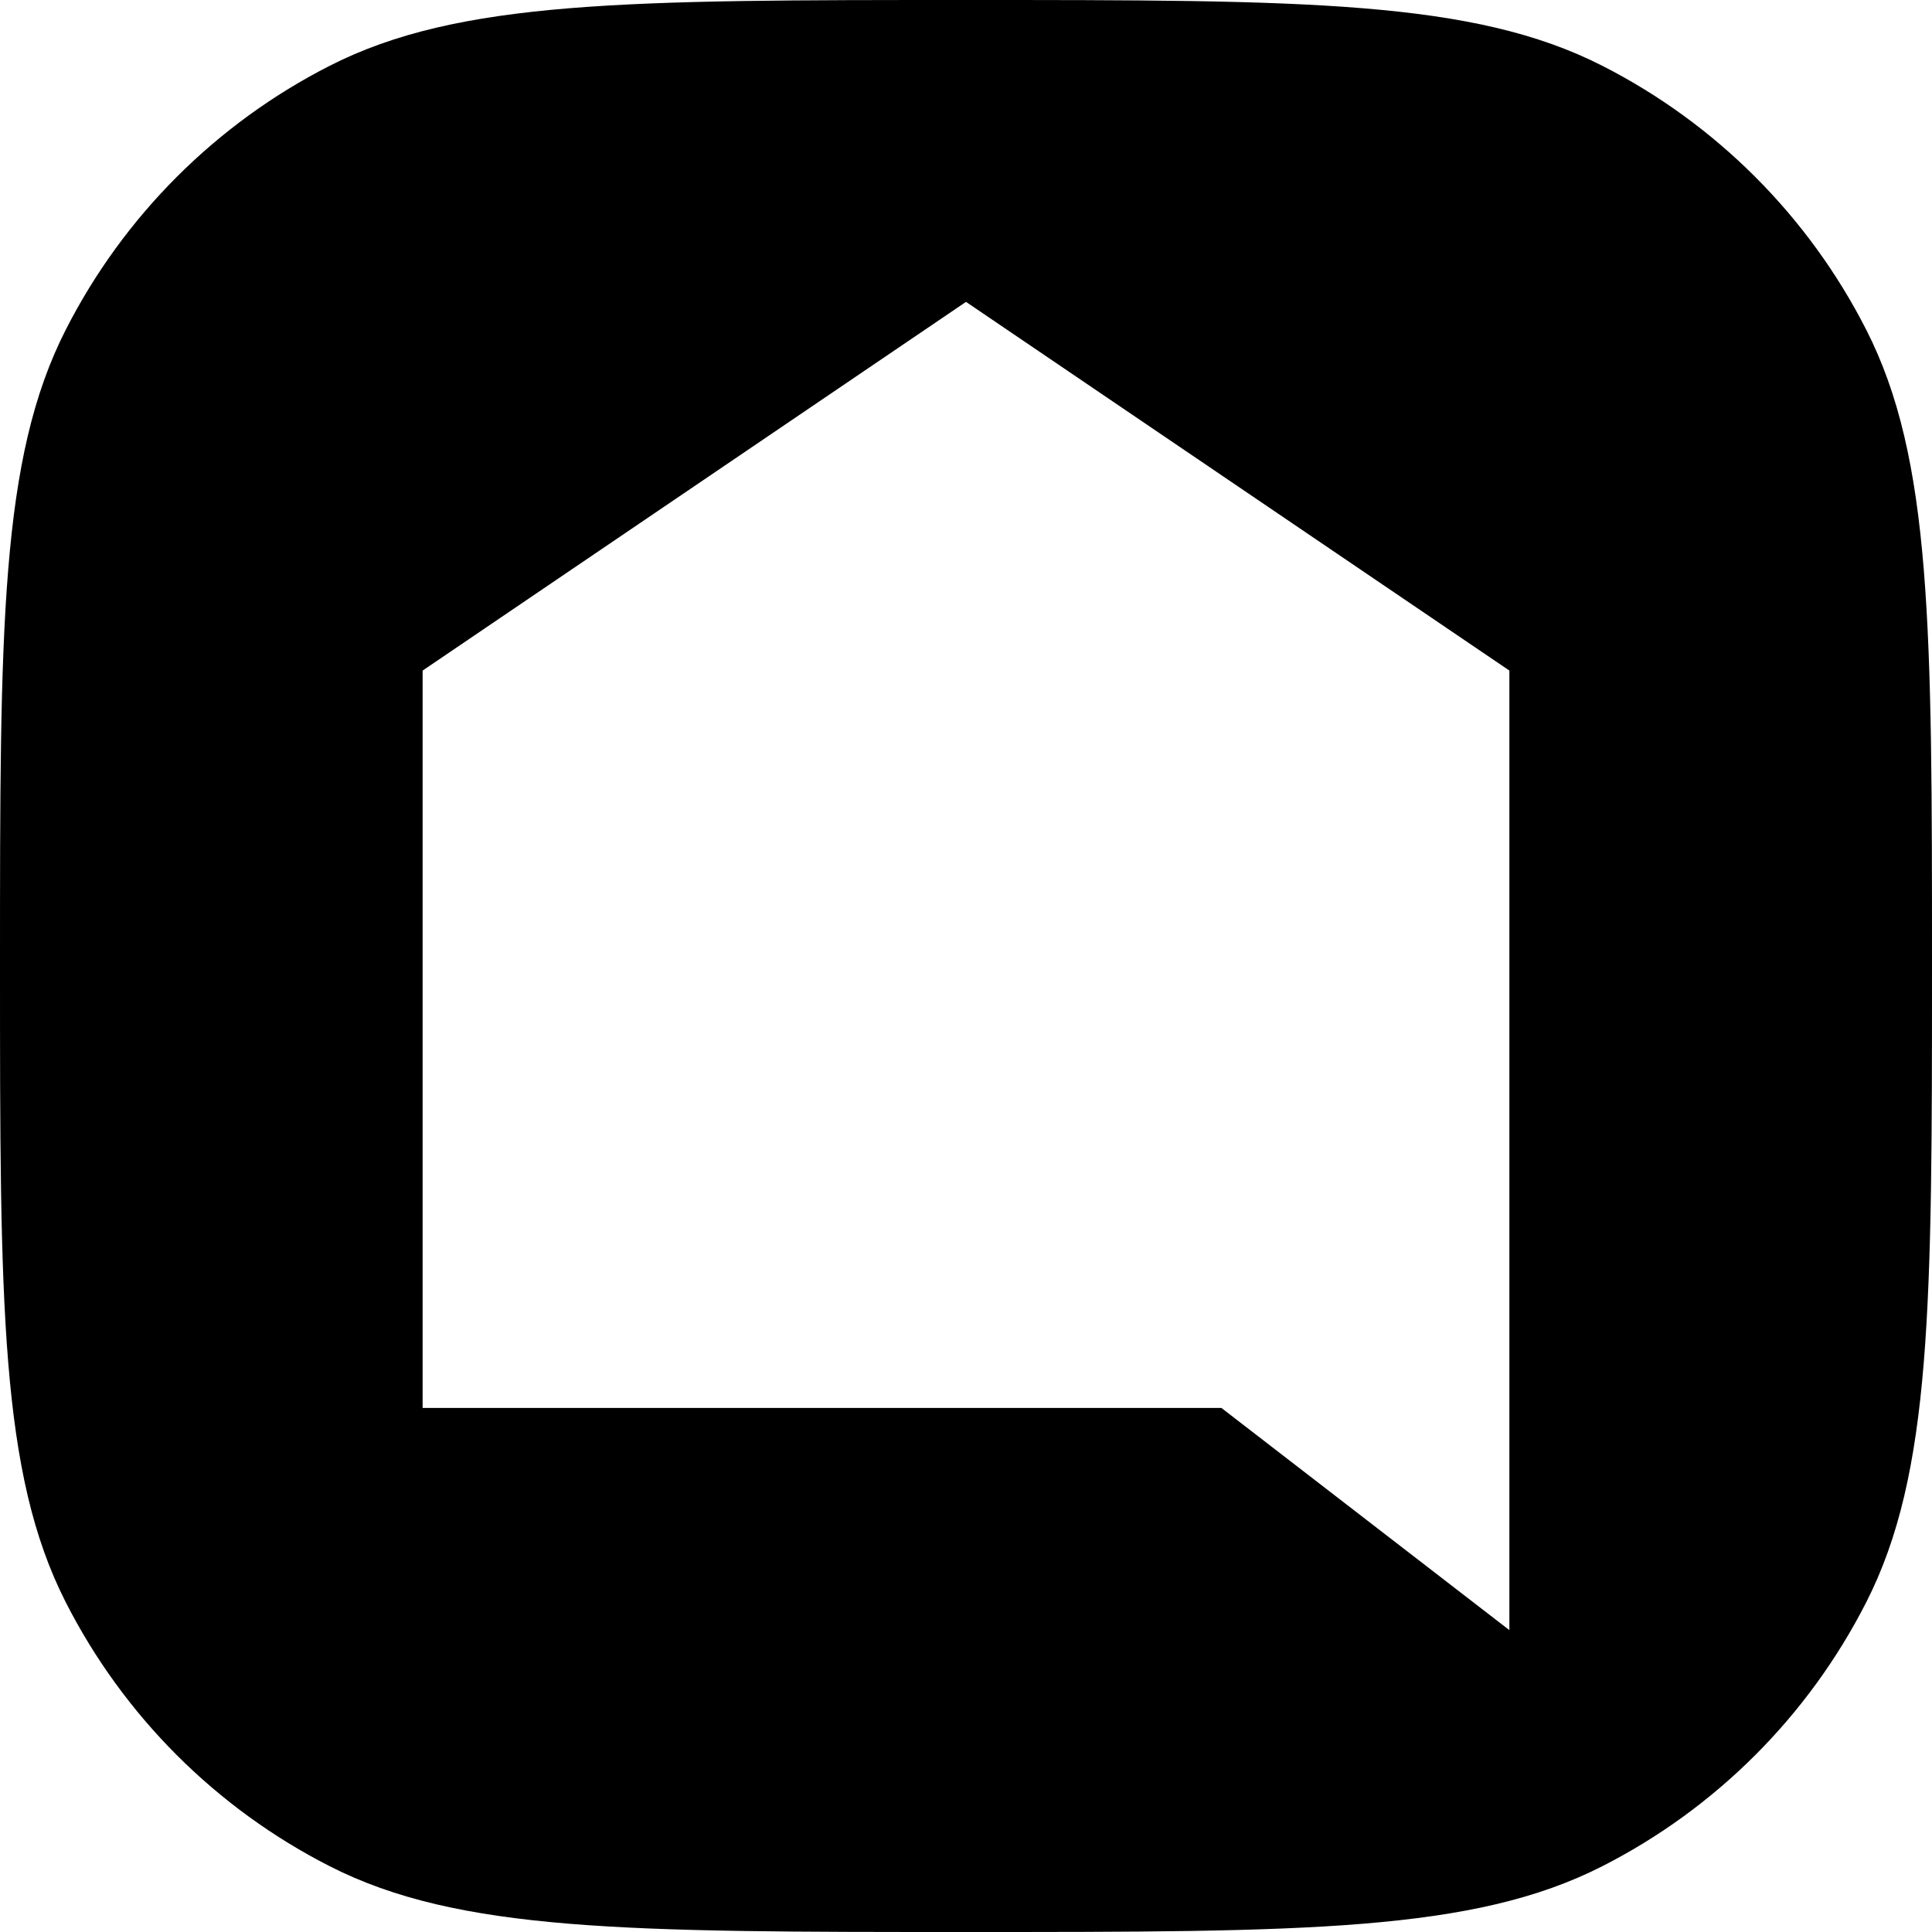 <?xml version="1.0" standalone="no"?>
<!DOCTYPE svg PUBLIC "-//W3C//DTD SVG 20010904//EN"
 "http://www.w3.org/TR/2001/REC-SVG-20010904/DTD/svg10.dtd">
<svg version="1.0" xmlns="http://www.w3.org/2000/svg"
 width="500" height="500" viewBox="0 0 500 500"
 preserveAspectRatio="xMidYMid meet">
<path xmlns="http://www.w3.org/2000/svg" fill-rule="evenodd" clip-rule="evenodd" d="M17.03 85.314C0 118.738 0 162.492 0 250C0 337.508 0 381.262 17.03 414.686C32.01 444.086 55.914 467.99 85.314 482.97C118.738 500 162.492 500 250 500C337.508 500 381.262 500 414.686 482.97C444.086 467.99 467.99 444.086 482.97 414.686C500 381.262 500 337.508 500 250C500 162.492 500 118.738 482.97 85.314C467.99 55.914 444.086 32.01 414.686 17.03C381.262 0 337.508 0 250 0C162.492 0 118.738 0 85.314 17.03C55.914 32.01 32.01 55.914 17.03 85.314ZM250 78.125L390.625 173.543V421.875L316.106 364.379H109.375V173.543L250 78.125Z" />
</svg>
